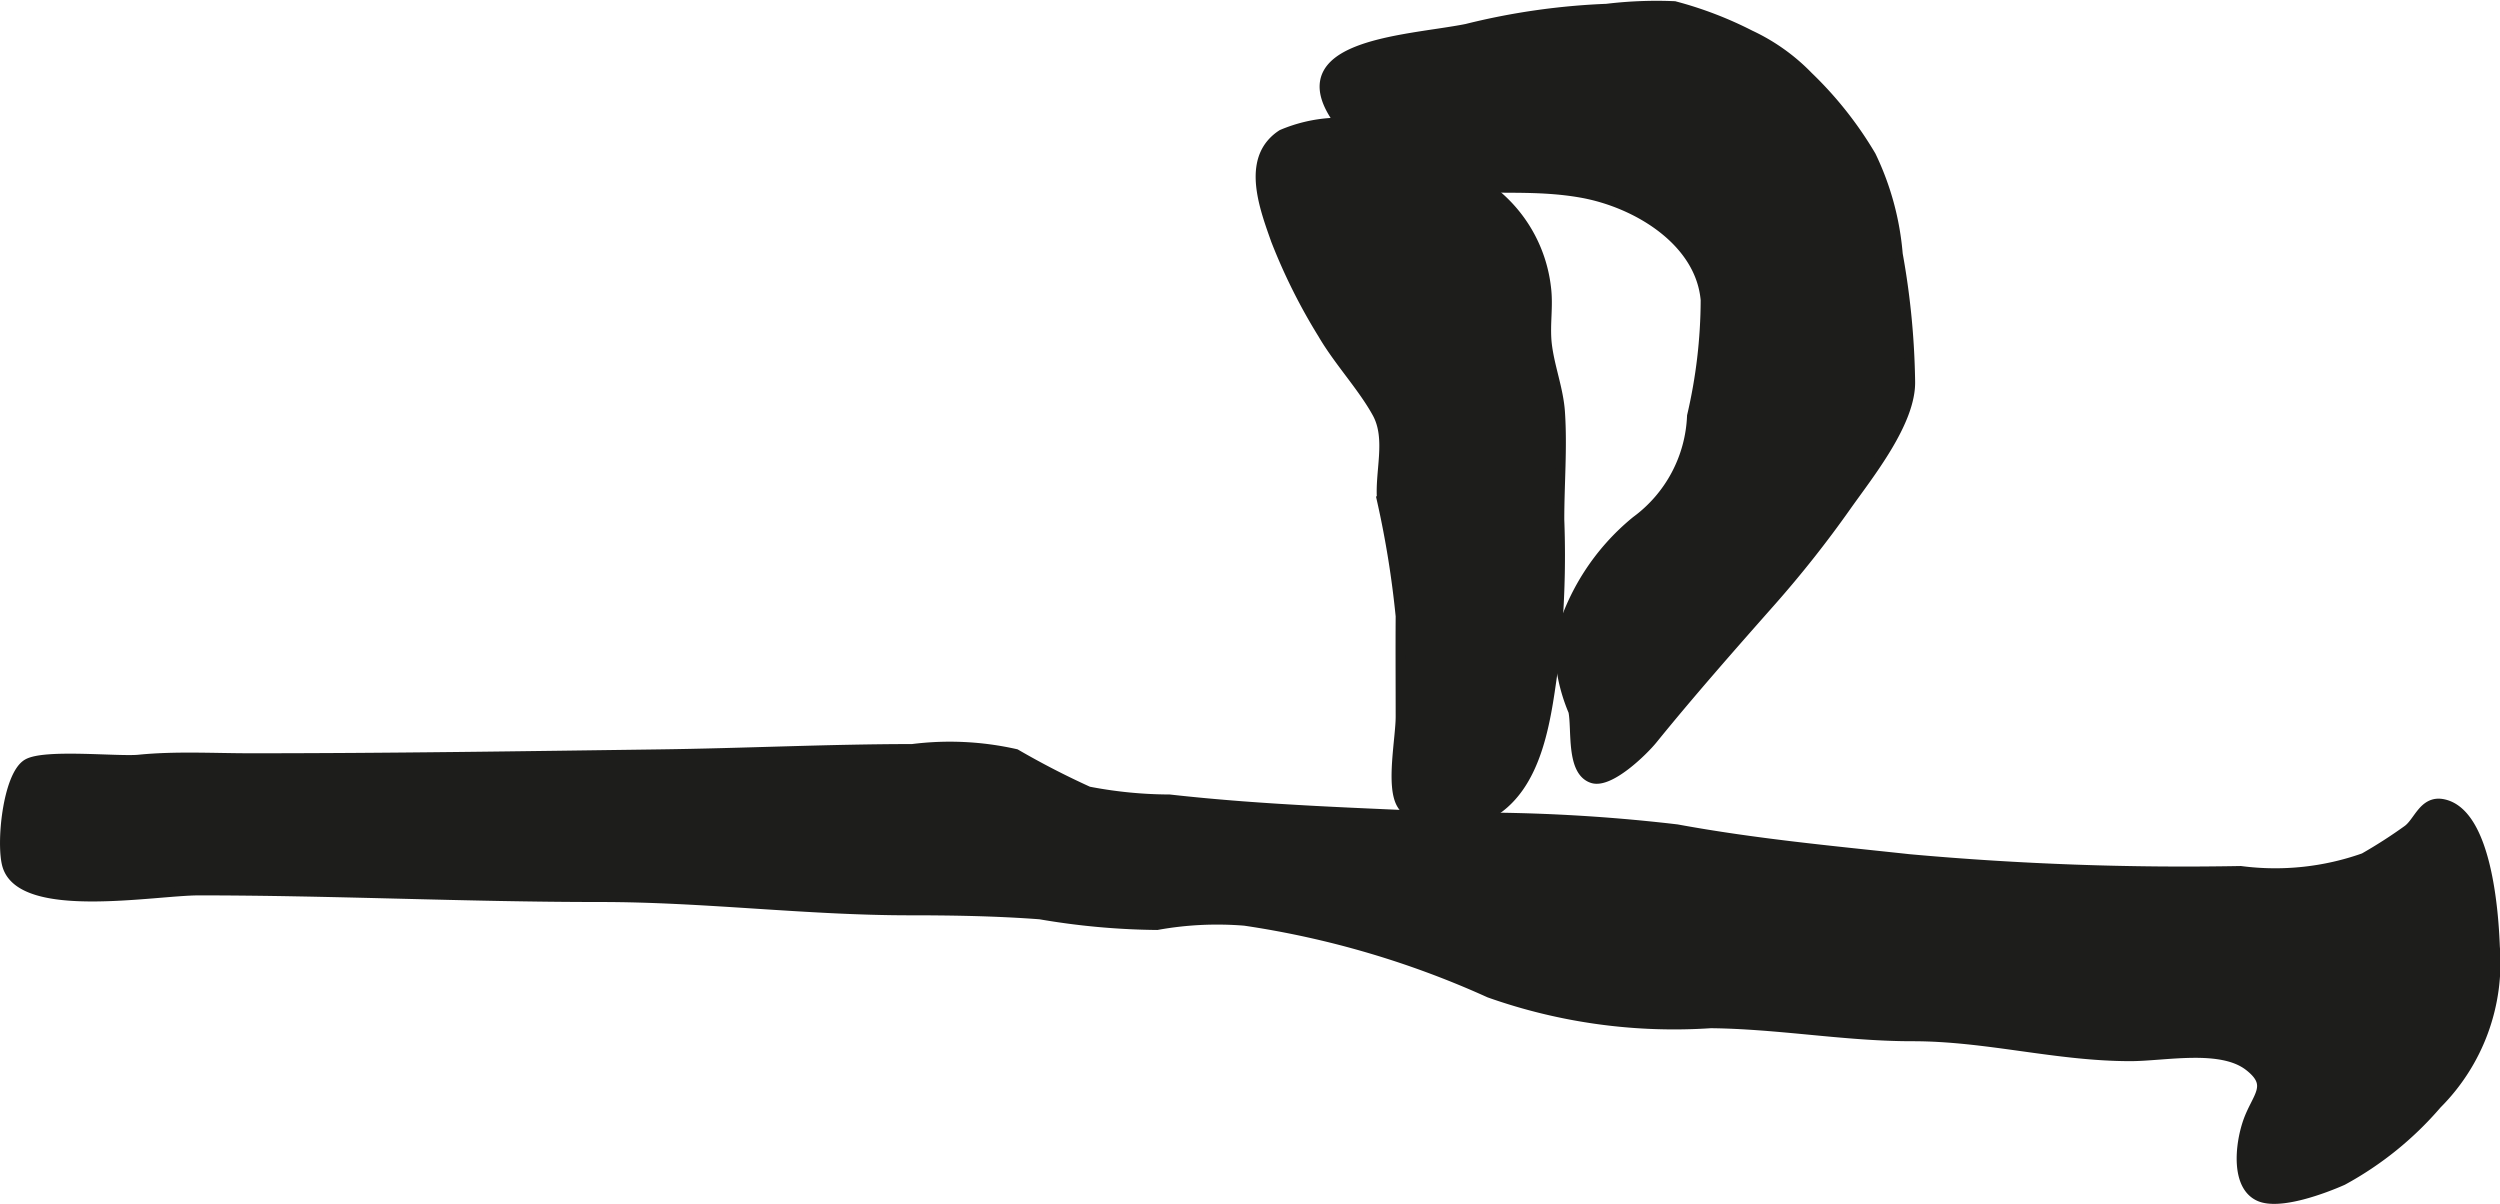 <?xml version="1.0" encoding="UTF-8"?>
<svg xmlns="http://www.w3.org/2000/svg"
     version="1.1"
     width="23.155mm"
     height="11.151mm"
     viewBox="0 0 65.637 31.609">
   <defs>
      <style type="text/css">
      .a {
        fill: #1d1d1b;
        stroke: #1d1d1b;
        stroke-miterlimit: 10;
        stroke-width: 0.25px;
        fill-rule: evenodd;
      }
    </style>
   </defs>
   <path class="a"
         d="M33.381,3.766c-.574.669-.161,1.766.115,2.545a15.129,15.129,0,0,0,1.228,2.458c.419.719,1.048,1.384,1.429,2.078.375.684.053,1.569.129,2.31a25.217,25.217,0,0,1,.486,3.022c-.006.878,0,1.759,0,2.638,0,.563-.257,1.807.024,2.293.371.646,1.619.614,2.209.324,1.447-.709,1.607-2.726,1.809-4.087A25.036,25.036,0,0,0,40.945,13.64c0-.927.08-1.889.018-2.814-.041-.621-.283-1.205-.349-1.822-.05-.506.046-.959-.019-1.464a3.748,3.748,0,0,0-1.264-2.391,6.836,6.836,0,0,0-3.086-1.792,3.925,3.925,0,0,0-2.586.169A1.228,1.228,0,0,0,33.381,3.766Z"/>
   <path class="a"
         d="M47.49,27.04c-.857-.081-1.711-.161-2.574-.17a14.531,14.531,0,0,1-5.814-.801,24.09,24.09,0,0,0-6.422-1.89,8.883,8.883,0,0,0-2.302.112,19.053,19.053,0,0,1-3.073-.28c-1.136-.085-2.277-.105-3.416-.105-2.722,0-5.387-.349-8.129-.349-3.526,0-7.016-.174-10.542-.174-1.164,0-4.624.641-5.028-.645-.174-.558.005-2.371.524-2.684.447-.27,2.391-.061,2.93-.114.968-.097,1.966-.038,2.94-.038,3.579,0,7.157-.054,10.735-.102,2.214-.029,4.419-.138,6.632-.14a7.847,7.847,0,0,1,2.719.131,21.457,21.457,0,0,0,1.908.984,11.349,11.349,0,0,0,2.127.209c2.556.287,5.039.351,7.611.475a45.452,45.452,0,0,1,5.709.309c2.056.377,4.01.557,6.099.783a80.246,80.246,0,0,0,8.705.311,6.968,6.968,0,0,0,3.236-.341,12.88,12.88,0,0,0,1.137-.73c.29-.203.42-.773.919-.689,1.184.206,1.355,2.903,1.387,3.754a5.26,5.26,0,0,1-1.524,4.135,8.79,8.79,0,0,1-2.478,2.003c-.467.207-1.67.669-2.204.413-.602-.286-.498-1.333-.294-1.936.233-.685.696-.967.038-1.478-.738-.576-2.217-.257-3.117-.258-1.948-.001-3.755-.522-5.706-.523C49.302,27.213,48.394,27.126,47.49,27.04Z"/>
   <path class="a"
         d="M38.505.752a18.087,18.087,0,0,1,3.676-.527,10.942,10.942,0,0,1,1.782-.069,9.926,9.926,0,0,1,1.989.761,5.164,5.164,0,0,1,1.527,1.088,9.803,9.803,0,0,1,1.649,2.085,7.339,7.339,0,0,1,.703,2.583,20.308,20.308,0,0,1,.325,3.337c.025,1.071-1.094,2.453-1.68,3.284a29.177,29.177,0,0,1-1.961,2.482c-1.079,1.22-2.158,2.448-3.123,3.638-.253.311-1.128,1.165-1.58,1.023-.575-.182-.414-1.284-.509-1.761a4.613,4.613,0,0,1-.366-1.87,6.029,6.029,0,0,1,2.013-3.129,3.595,3.595,0,0,0,1.468-2.757,13.508,13.508,0,0,0,.358-3.042c-.133-1.54-1.797-2.557-3.271-2.815-2.284-.4-4.269.468-6.057-1.51C33.277,1.148,36.883,1.077,38.505.752Z"/>
</svg>
